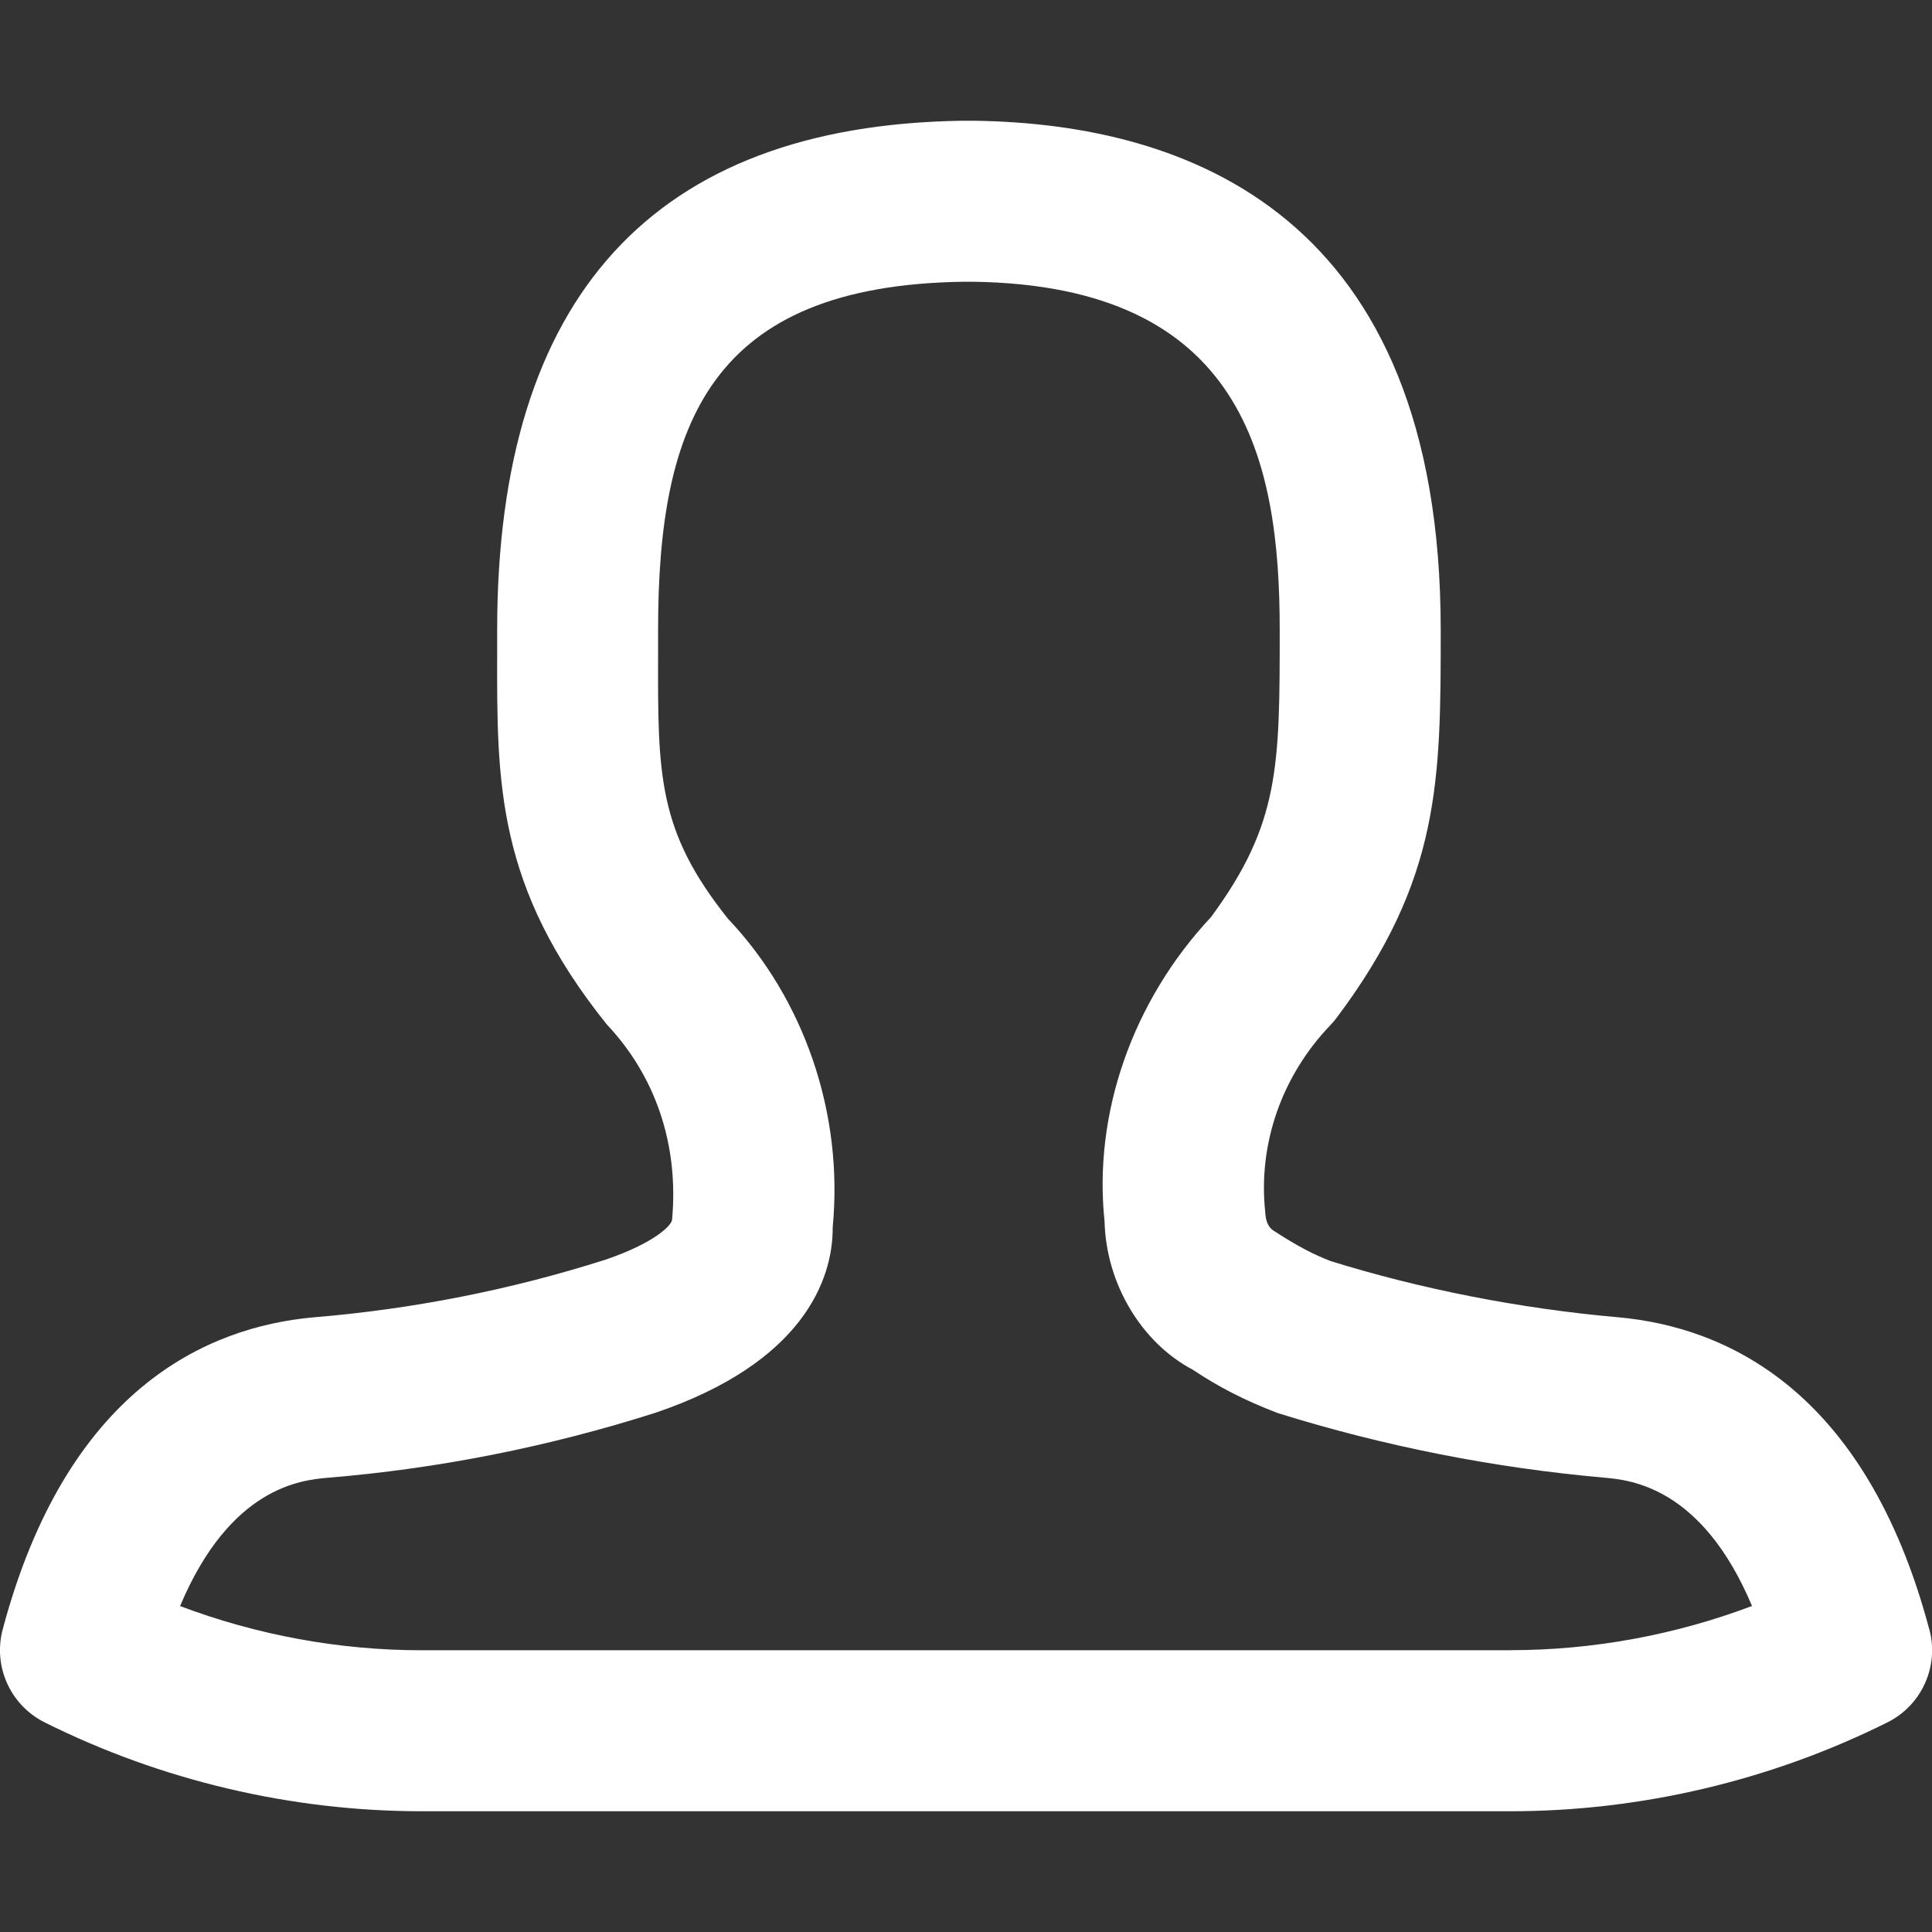 <?xml version="1.0" encoding="UTF-8"?>
<svg id="a" data-name="Layer 1" xmlns="http://www.w3.org/2000/svg" width="24" height="24" viewBox="0 0 24 24">
  <rect x="0" y="0" width="24" height="24" fill="#333333" stroke="none"/>
  <path d="M23.967,20.243c-.795-2.989-2.538-3.759-3.862-3.879-1.236-.109-2.459-.352-3.574-.698-.211-.081-.413-.186-.686-.363-.076-.041-.123-.107-.129-.258-.087-.842,.21-1.686,.814-2.314,.028-.03,.055-.061,.079-.094,1.288-1.718,1.288-2.95,1.288-4.815,0-5.153-3.14-6.283-5.788-6.322h-.161c-3.83,.058-5.772,2.185-5.772,6.323v.284c-.004,1.627-.008,2.912,1.361,4.618,.6,.636,.897,1.484,.812,2.424,0,.068-.213,.29-.827,.499-1.174,.374-2.393,.615-3.633,.717-1.32,.121-3.061,.891-3.856,3.878-.121,.459,.096,.939,.52,1.152,1.446,.723,3.066,1.105,4.684,1.105h13.527c1.617,0,3.237-.382,4.684-1.105,.424-.212,.641-.693,.52-1.151Zm-5.203,.257H5.236c-1.021,0-2.043-.188-2.999-.549,.624-1.484,1.512-1.564,1.825-1.593,1.382-.113,2.75-.384,4.086-.81,1.819-.619,2.201-1.646,2.196-2.303,.136-1.418-.357-2.836-1.299-3.83-.876-1.095-.874-1.787-.87-3.303v-.289c0-2.561,.646-4.275,3.787-4.323h.132c3.351,.05,3.803,2.213,3.803,4.322,0,1.698,0,2.413-.854,3.571-.982,1.049-1.462,2.45-1.322,3.777,.019,.79,.471,1.517,1.096,1.845,.312,.209,.646,.383,1.057,.539,1.312,.41,2.677,.68,4.054,.802,.321,.029,1.212,.11,1.836,1.594-.956,.361-1.978,.549-2.999,.549Z" fill="#fff"/>
</svg>